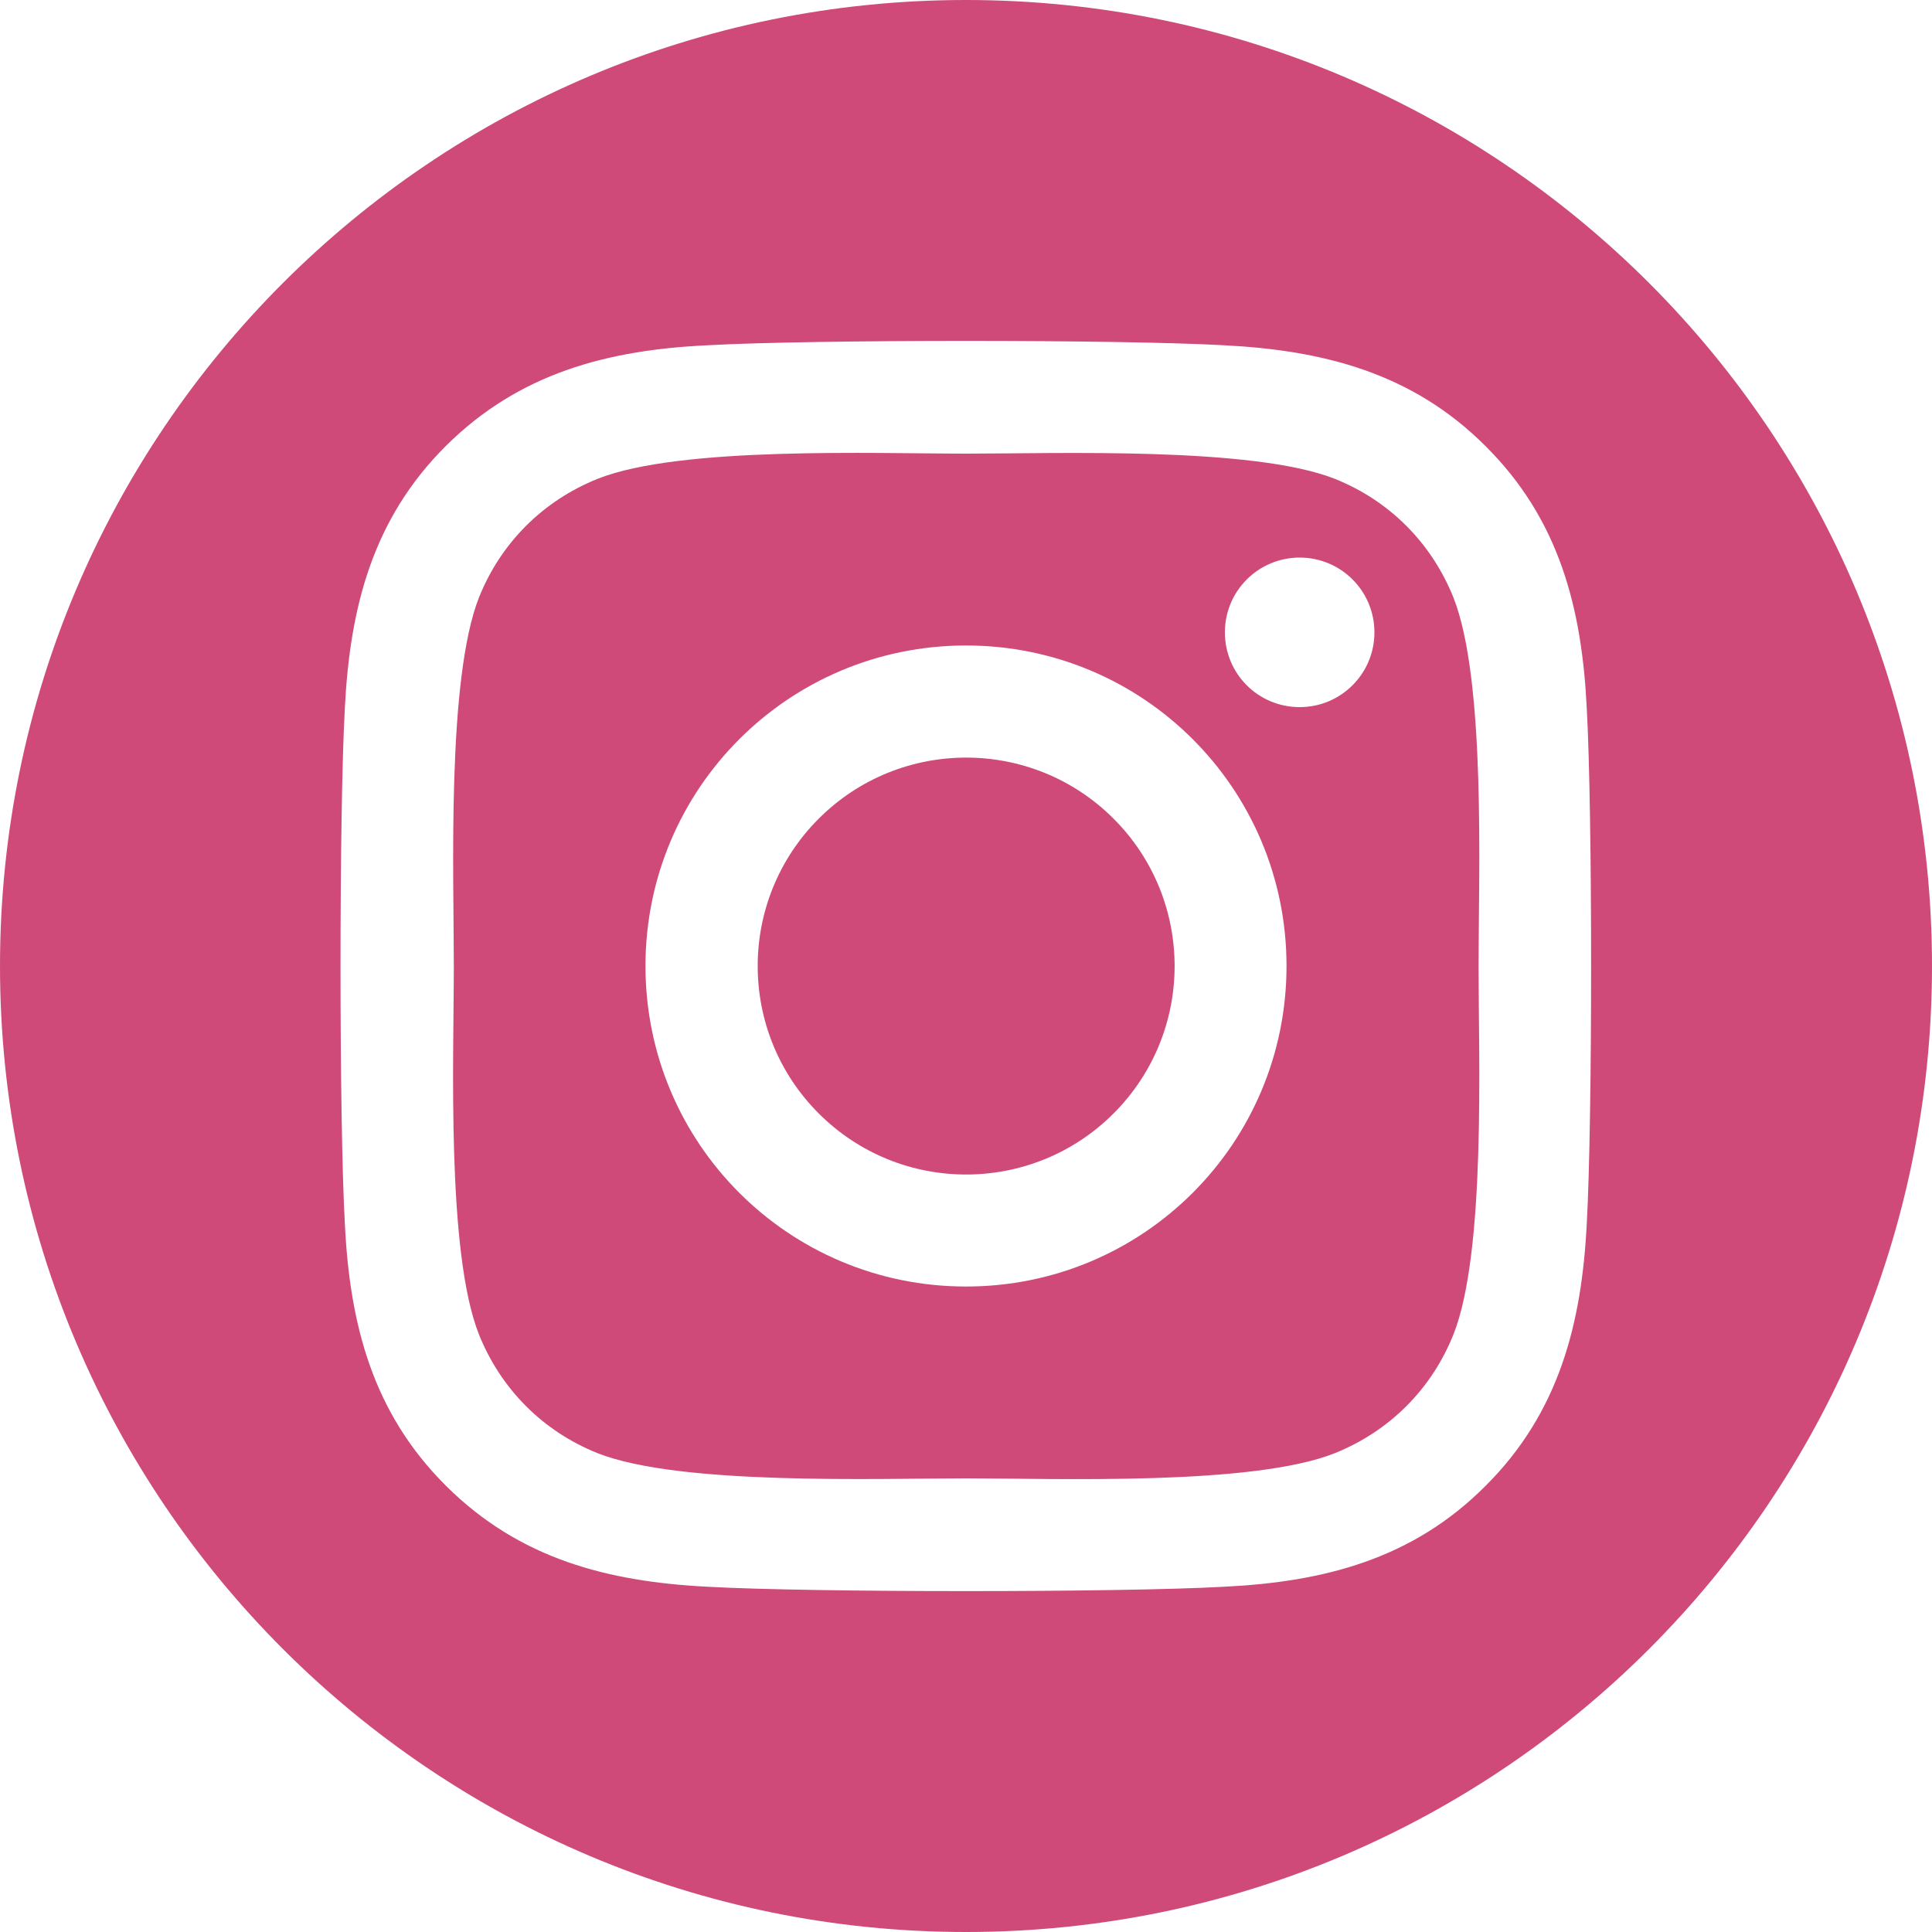 <?xml version="1.0" encoding="UTF-8"?><svg id="Layer_1" xmlns="http://www.w3.org/2000/svg" viewBox="0 0 100 100"><circle cx="50.01" cy="50" r="10.79" transform="translate(-20.71 50.01) rotate(-45)" style="fill:#cf4a79; stroke-width:0px;"/><path d="m75.23,30.93c-1.14-2.84-3.32-5.02-6.15-6.15-4.25-1.67-14.37-1.3-19.07-1.3s-14.81-.39-19.07,1.3c-2.84,1.14-5.02,3.32-6.15,6.15-1.67,4.25-1.3,14.37-1.3,19.07s-.39,14.81,1.3,19.07c1.14,2.84,3.32,5.02,6.15,6.15,4.25,1.67,14.37,1.3,19.07,1.3s14.81.39,19.07-1.3c2.84-1.14,5.02-3.32,6.15-6.15,1.69-4.25,1.3-14.37,1.3-19.07s.39-14.81-1.3-19.07Zm-25.23,35.66c-9.18,0-16.59-7.41-16.59-16.59s7.41-16.59,16.59-16.59,16.59,7.41,16.59,16.59-7.41,16.59-16.59,16.59Zm17.27-29.99c-2.15,0-3.87-1.73-3.87-3.87s1.73-3.87,3.87-3.87,3.87,1.73,3.87,3.87-1.73,3.87-3.87,3.87Z" style="fill:#cf4a79; stroke-width:0px;"/><path d="m50,0C22.39,0,0,22.39,0,50s22.39,50,50,50,50-22.39,50-50S77.61,0,50,0Zm32.13,63.34c-.26,5.18-1.44,9.78-5.23,13.56-3.78,3.8-8.37,4.98-13.56,5.23-5.34.3-21.36.3-26.7,0-5.18-.26-9.76-1.44-13.56-5.23-3.8-3.78-4.98-8.37-5.23-13.56-.3-5.34-.3-21.36,0-26.7.26-5.18,1.43-9.78,5.23-13.56,3.8-3.78,8.39-4.97,13.56-5.21,5.34-.3,21.36-.3,26.7,0,5.18.26,9.78,1.44,13.56,5.23,3.8,3.78,4.98,8.37,5.23,13.56.3,5.34.3,21.34,0,26.68Z" style="fill:#cf4a79; stroke-width:0px;"/></svg>
